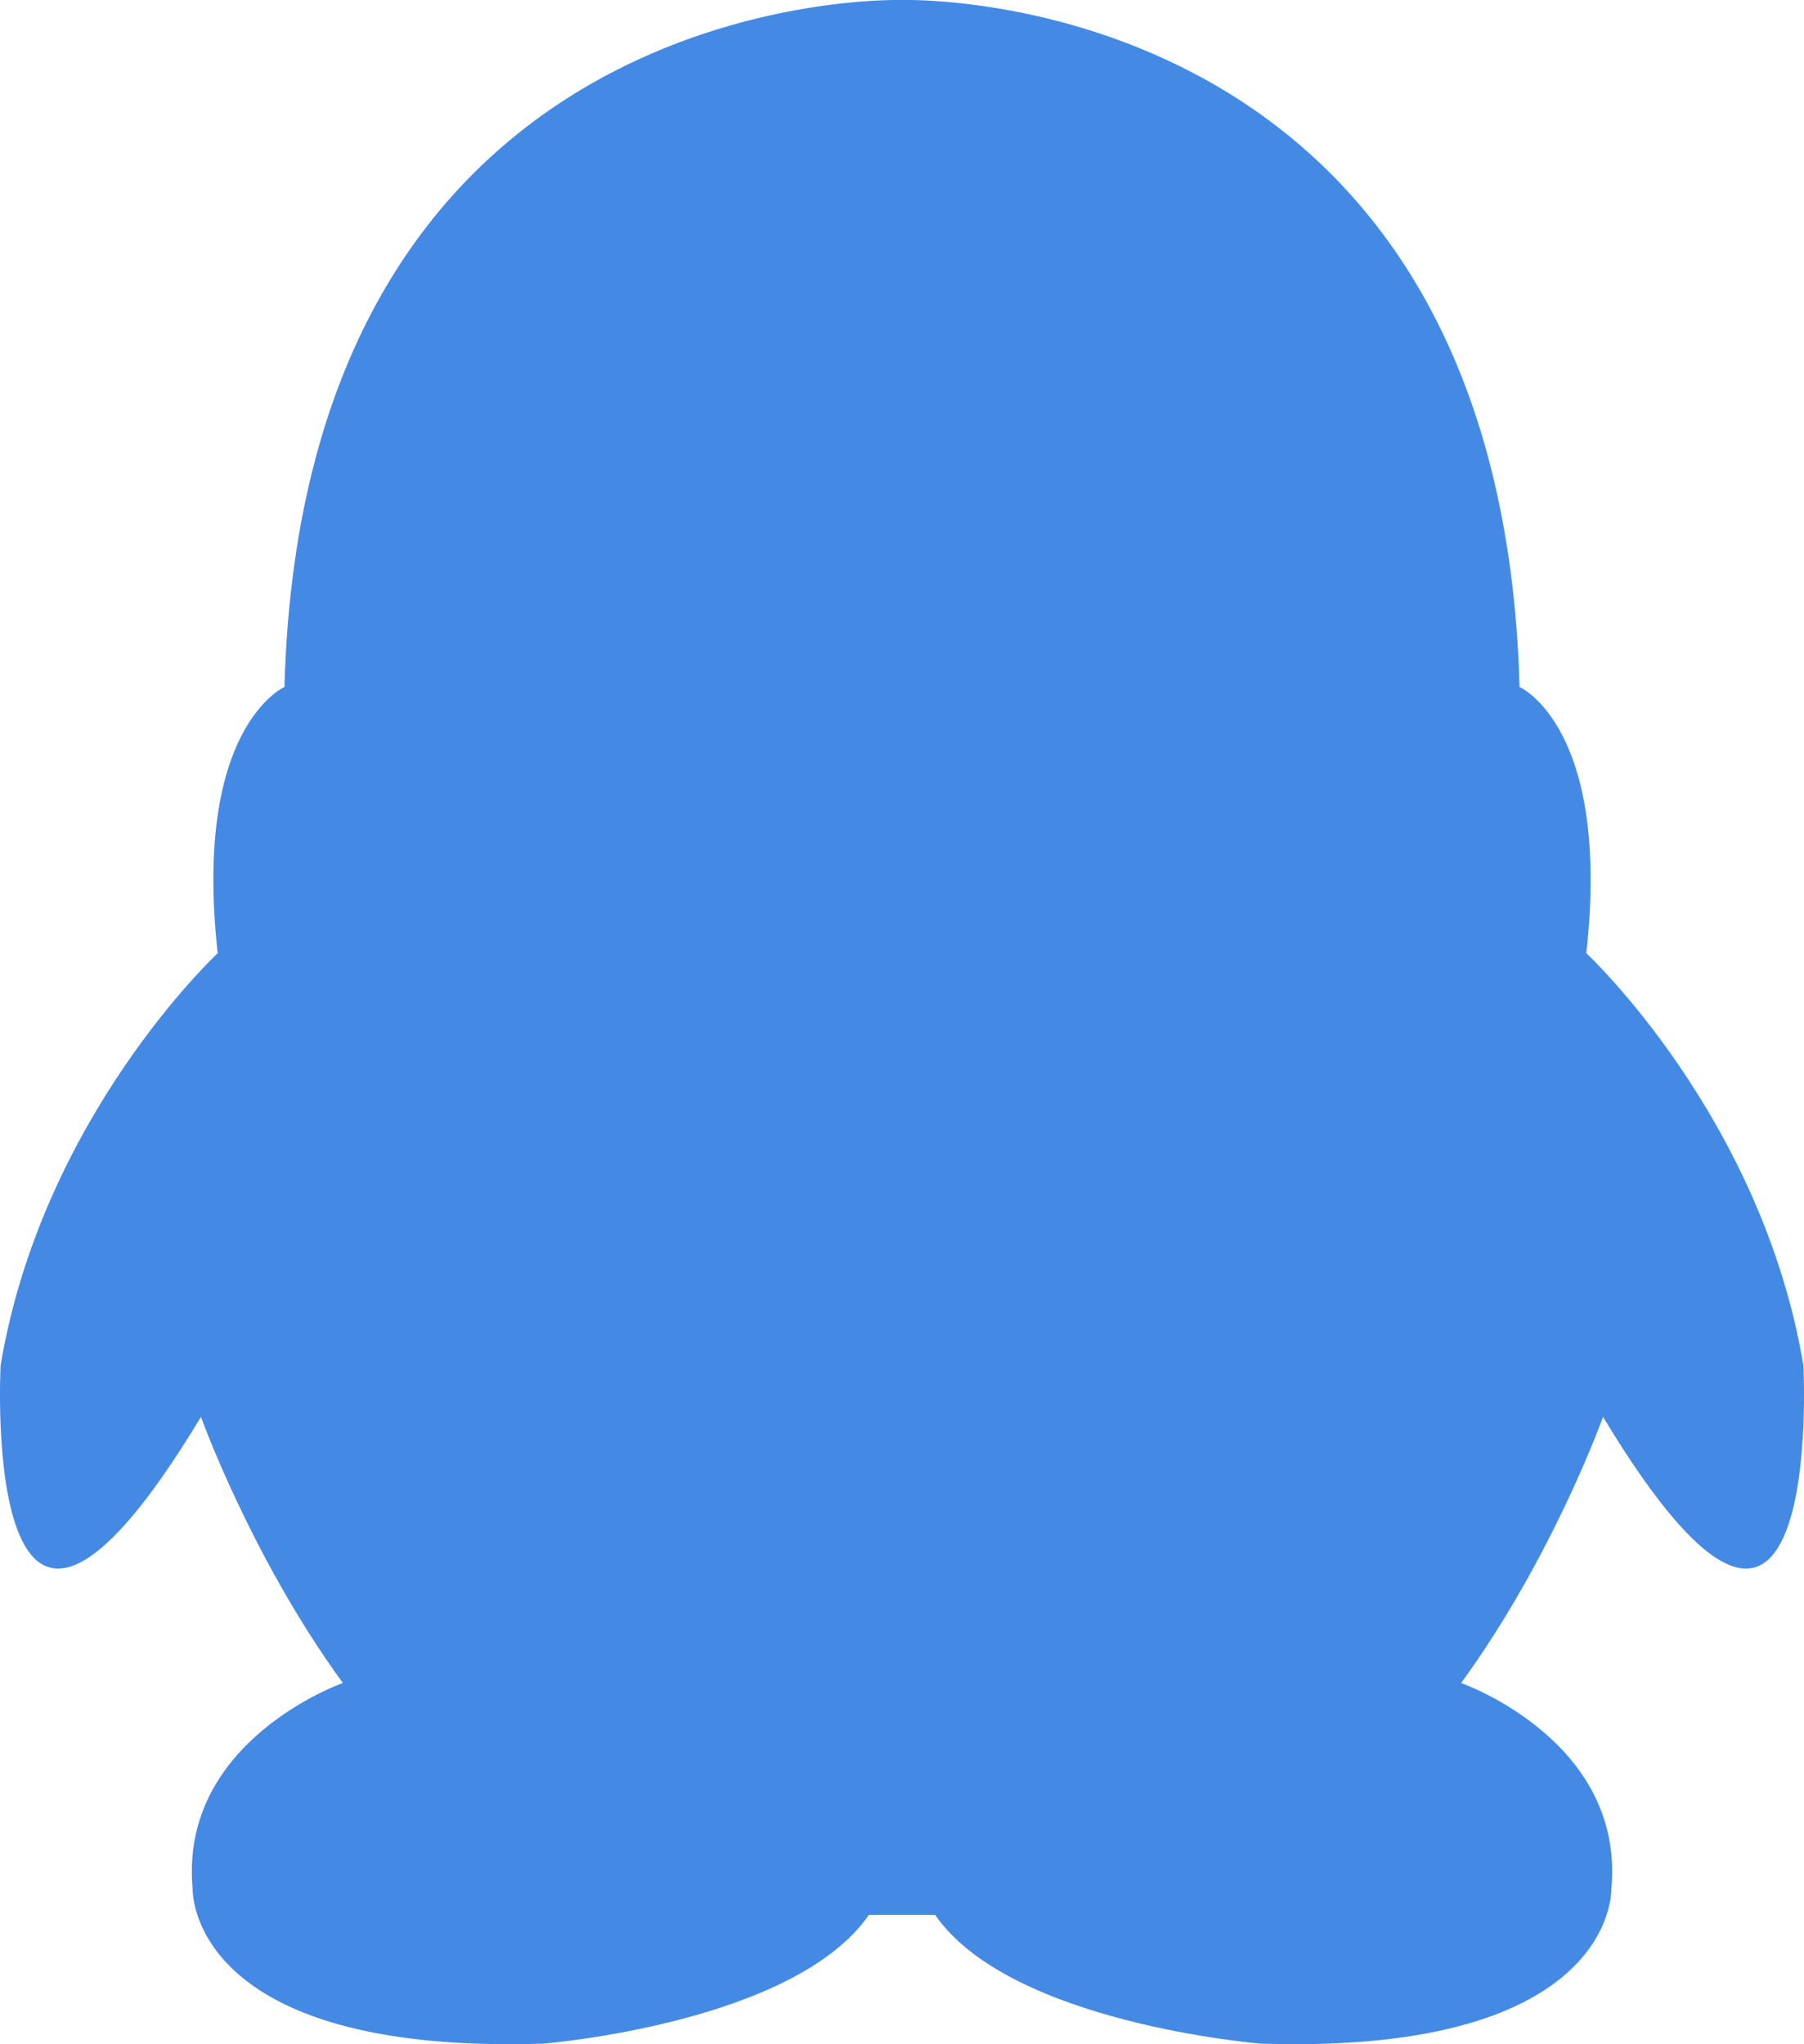 <?xml version="1.0" encoding="UTF-8"?>
<svg width="15px" height="17px" viewBox="0 0 15 17" version="1.1" xmlns="http://www.w3.org/2000/svg" xmlns:xlink="http://www.w3.org/1999/xlink">
    <!-- Generator: Sketch 63 (92445) - https://sketch.com -->
    <title>qq备份-蓝</title>
    <desc>Created with Sketch.</desc>
    <g id="二级设计" stroke="none" stroke-width="1" fill="none" fill-rule="evenodd">
        <g id="智库观点-观点详情页" transform="translate(-1260, -2123)" fill="#448AE5" fill-rule="nonzero">
            <g id="qq备份-蓝" transform="translate(1260, 2123)">
                <path d="M14.995,11.354 C14.648,9.283 13.19,7.927 13.19,7.927 C13.398,6.046 12.635,5.713 12.635,5.713 C12.474,-0.104 7.602,-0.002 7.5,0 C7.398,-0.002 2.525,-0.104 2.365,5.713 C2.365,5.713 1.602,6.046 1.81,7.927 C1.81,7.927 0.352,9.283 0.005,11.354 C0.005,11.354 -0.18,14.853 1.671,11.783 C1.671,11.783 2.088,12.949 2.851,13.996 C2.851,13.996 1.486,14.473 1.602,15.71 C1.602,15.71 1.555,17.09 4.517,16.995 C4.517,16.995 6.6,16.829 7.225,15.924 L7.498,15.924 L7.503,15.924 L7.775,15.924 C8.4,16.829 10.483,16.995 10.483,16.995 C13.444,17.09 13.398,15.71 13.398,15.71 C13.514,14.473 12.149,13.996 12.149,13.996 C12.912,12.949 13.329,11.783 13.329,11.783 C15.18,14.853 14.995,11.354 14.995,11.354 L14.995,11.354 Z" id="路径"></path>
            </g>
        </g>
    </g>
</svg>